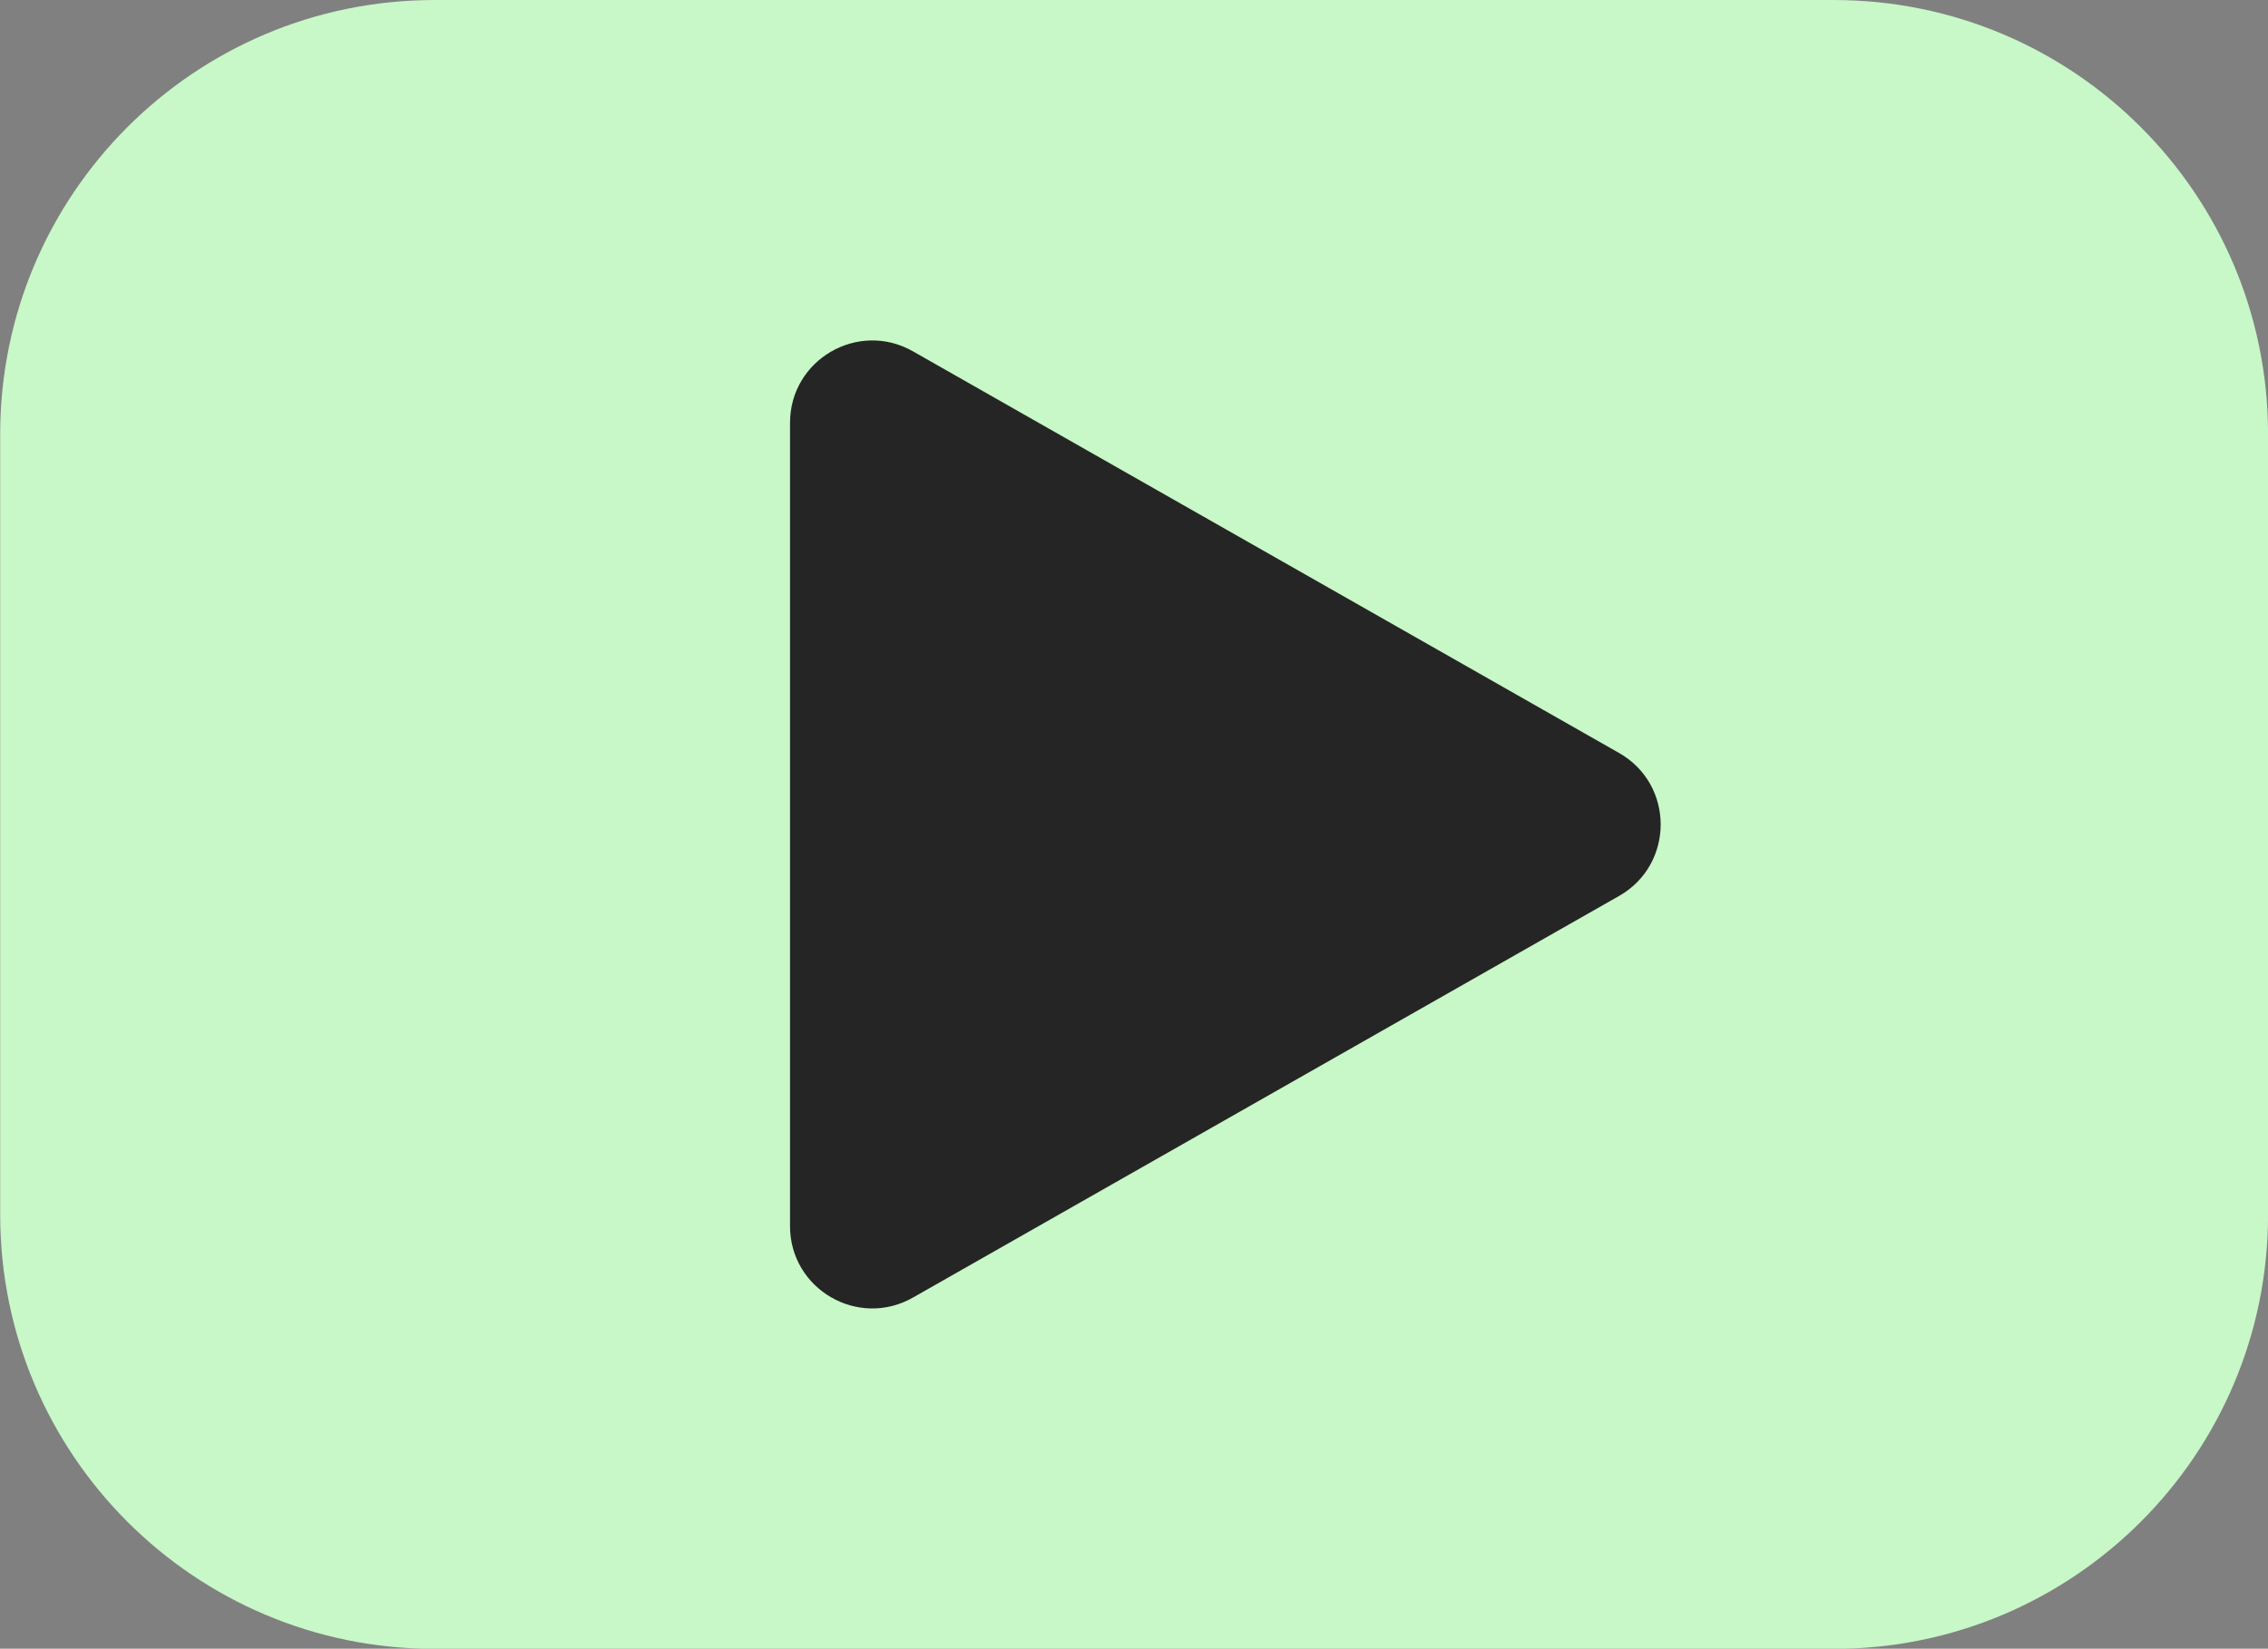 <?xml version="1.0" encoding="UTF-8" standalone="no"?><svg xmlns="http://www.w3.org/2000/svg" xmlns:xlink="http://www.w3.org/1999/xlink" fill="#000000" height="286.9" preserveAspectRatio="xMidYMid meet" version="1" viewBox="52.6 129.1 394.6 286.9" width="394.6" zoomAndPan="magnify"><rect x="52.6" y="129.1" width="394.6" height="286.9" fill="#808080" stroke="none"/><g id="change1_1"><path d="M371.66,416.03H249.921H128.182c-41.726,0-75.551-33.825-75.551-75.551V204.655 c0-41.726,33.825-75.551,75.551-75.551H371.66c41.726,0,75.551,33.825,75.551,75.551v135.825 C447.211,382.205,413.385,416.03,371.66,416.03z" fill="#c8f7c8"/></g><g id="change2_1"><path d="M211.438,354.9l122.86-69.89c9.646-5.487,9.646-19.389,0.001-24.877l-122.86-69.898 c-9.54-5.428-21.387,1.462-21.387,12.438v139.788C190.051,353.436,201.898,360.327,211.438,354.9z" fill="#252525"/></g></svg>